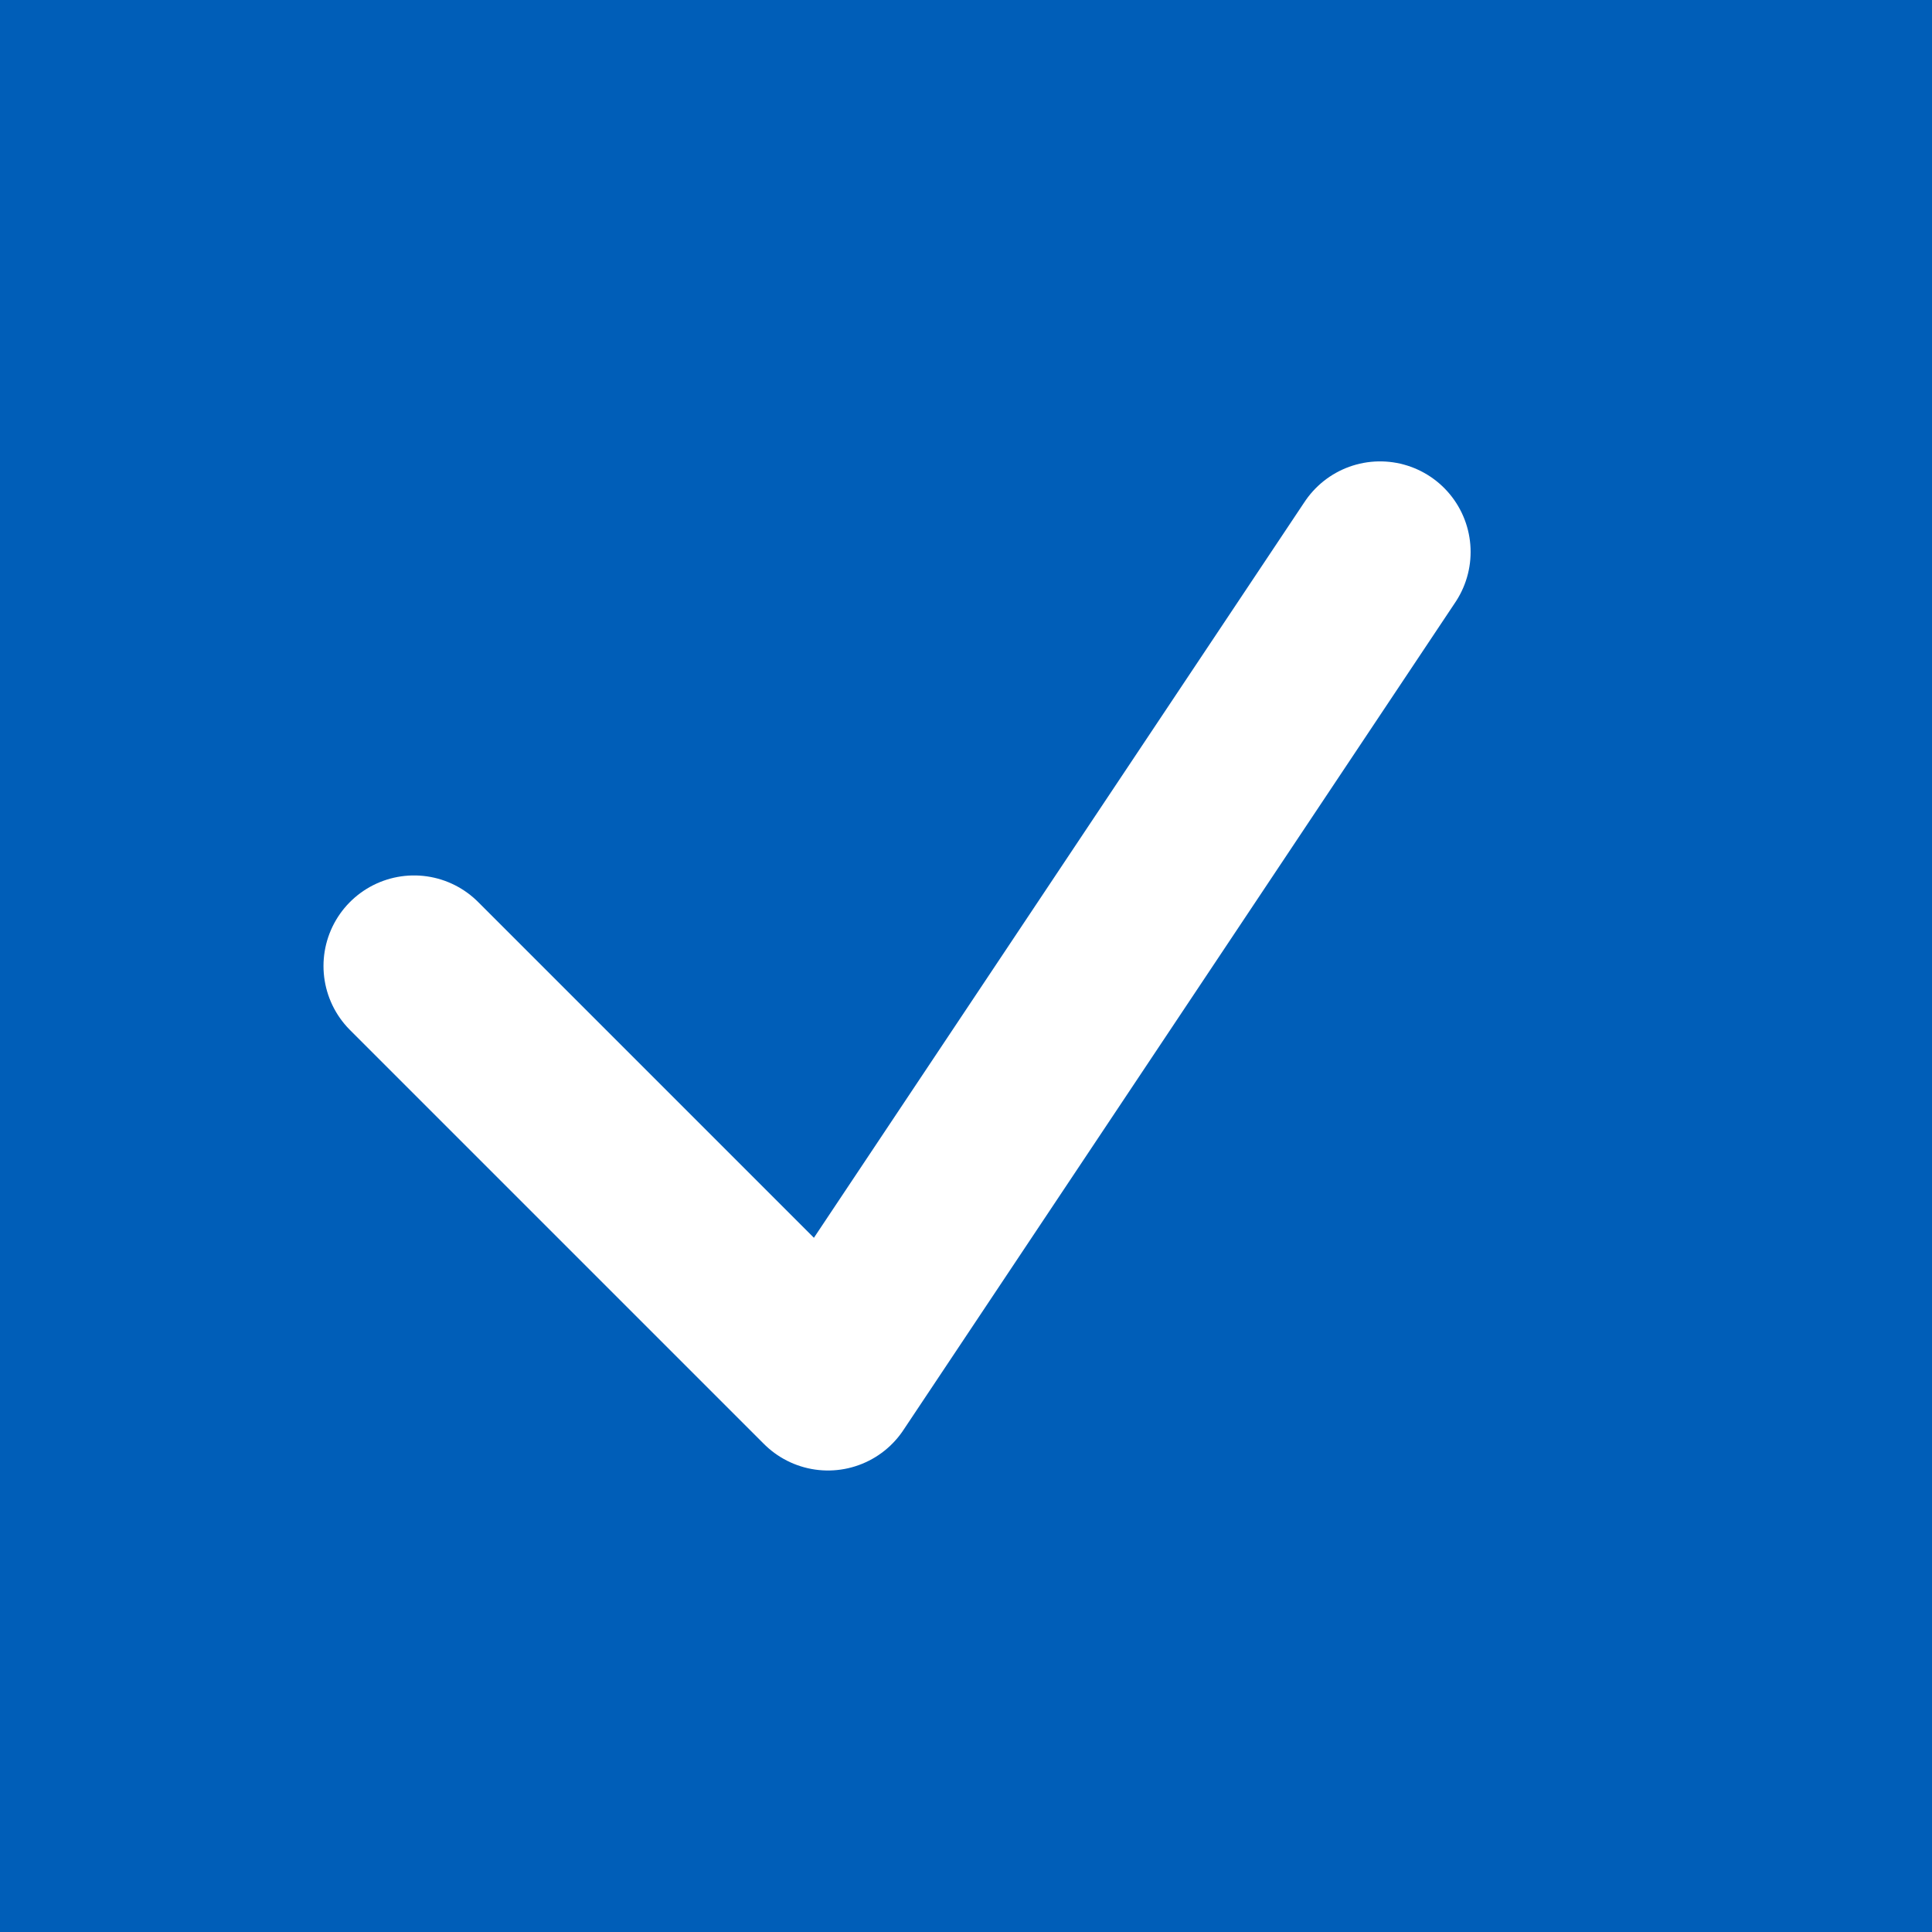 <svg width="16" height="16" viewBox="0 0 16 16" fill="none" xmlns="http://www.w3.org/2000/svg">
    <rect x="0" y="0" width="16" height="16" fill="#333333" stroke="none"/>
    <rect x=".5" y=".5" width="15" height="15" fill="#005EB8"/>
    <path d="m3.429 8 3.428 3.428 4.572-6.857" stroke="#fff" stroke-width="1.5" stroke-linecap="round" stroke-linejoin="round"/>
    <rect x=".5" y=".5" width="15" height="15" stroke="#005EB8"/>
</svg>
